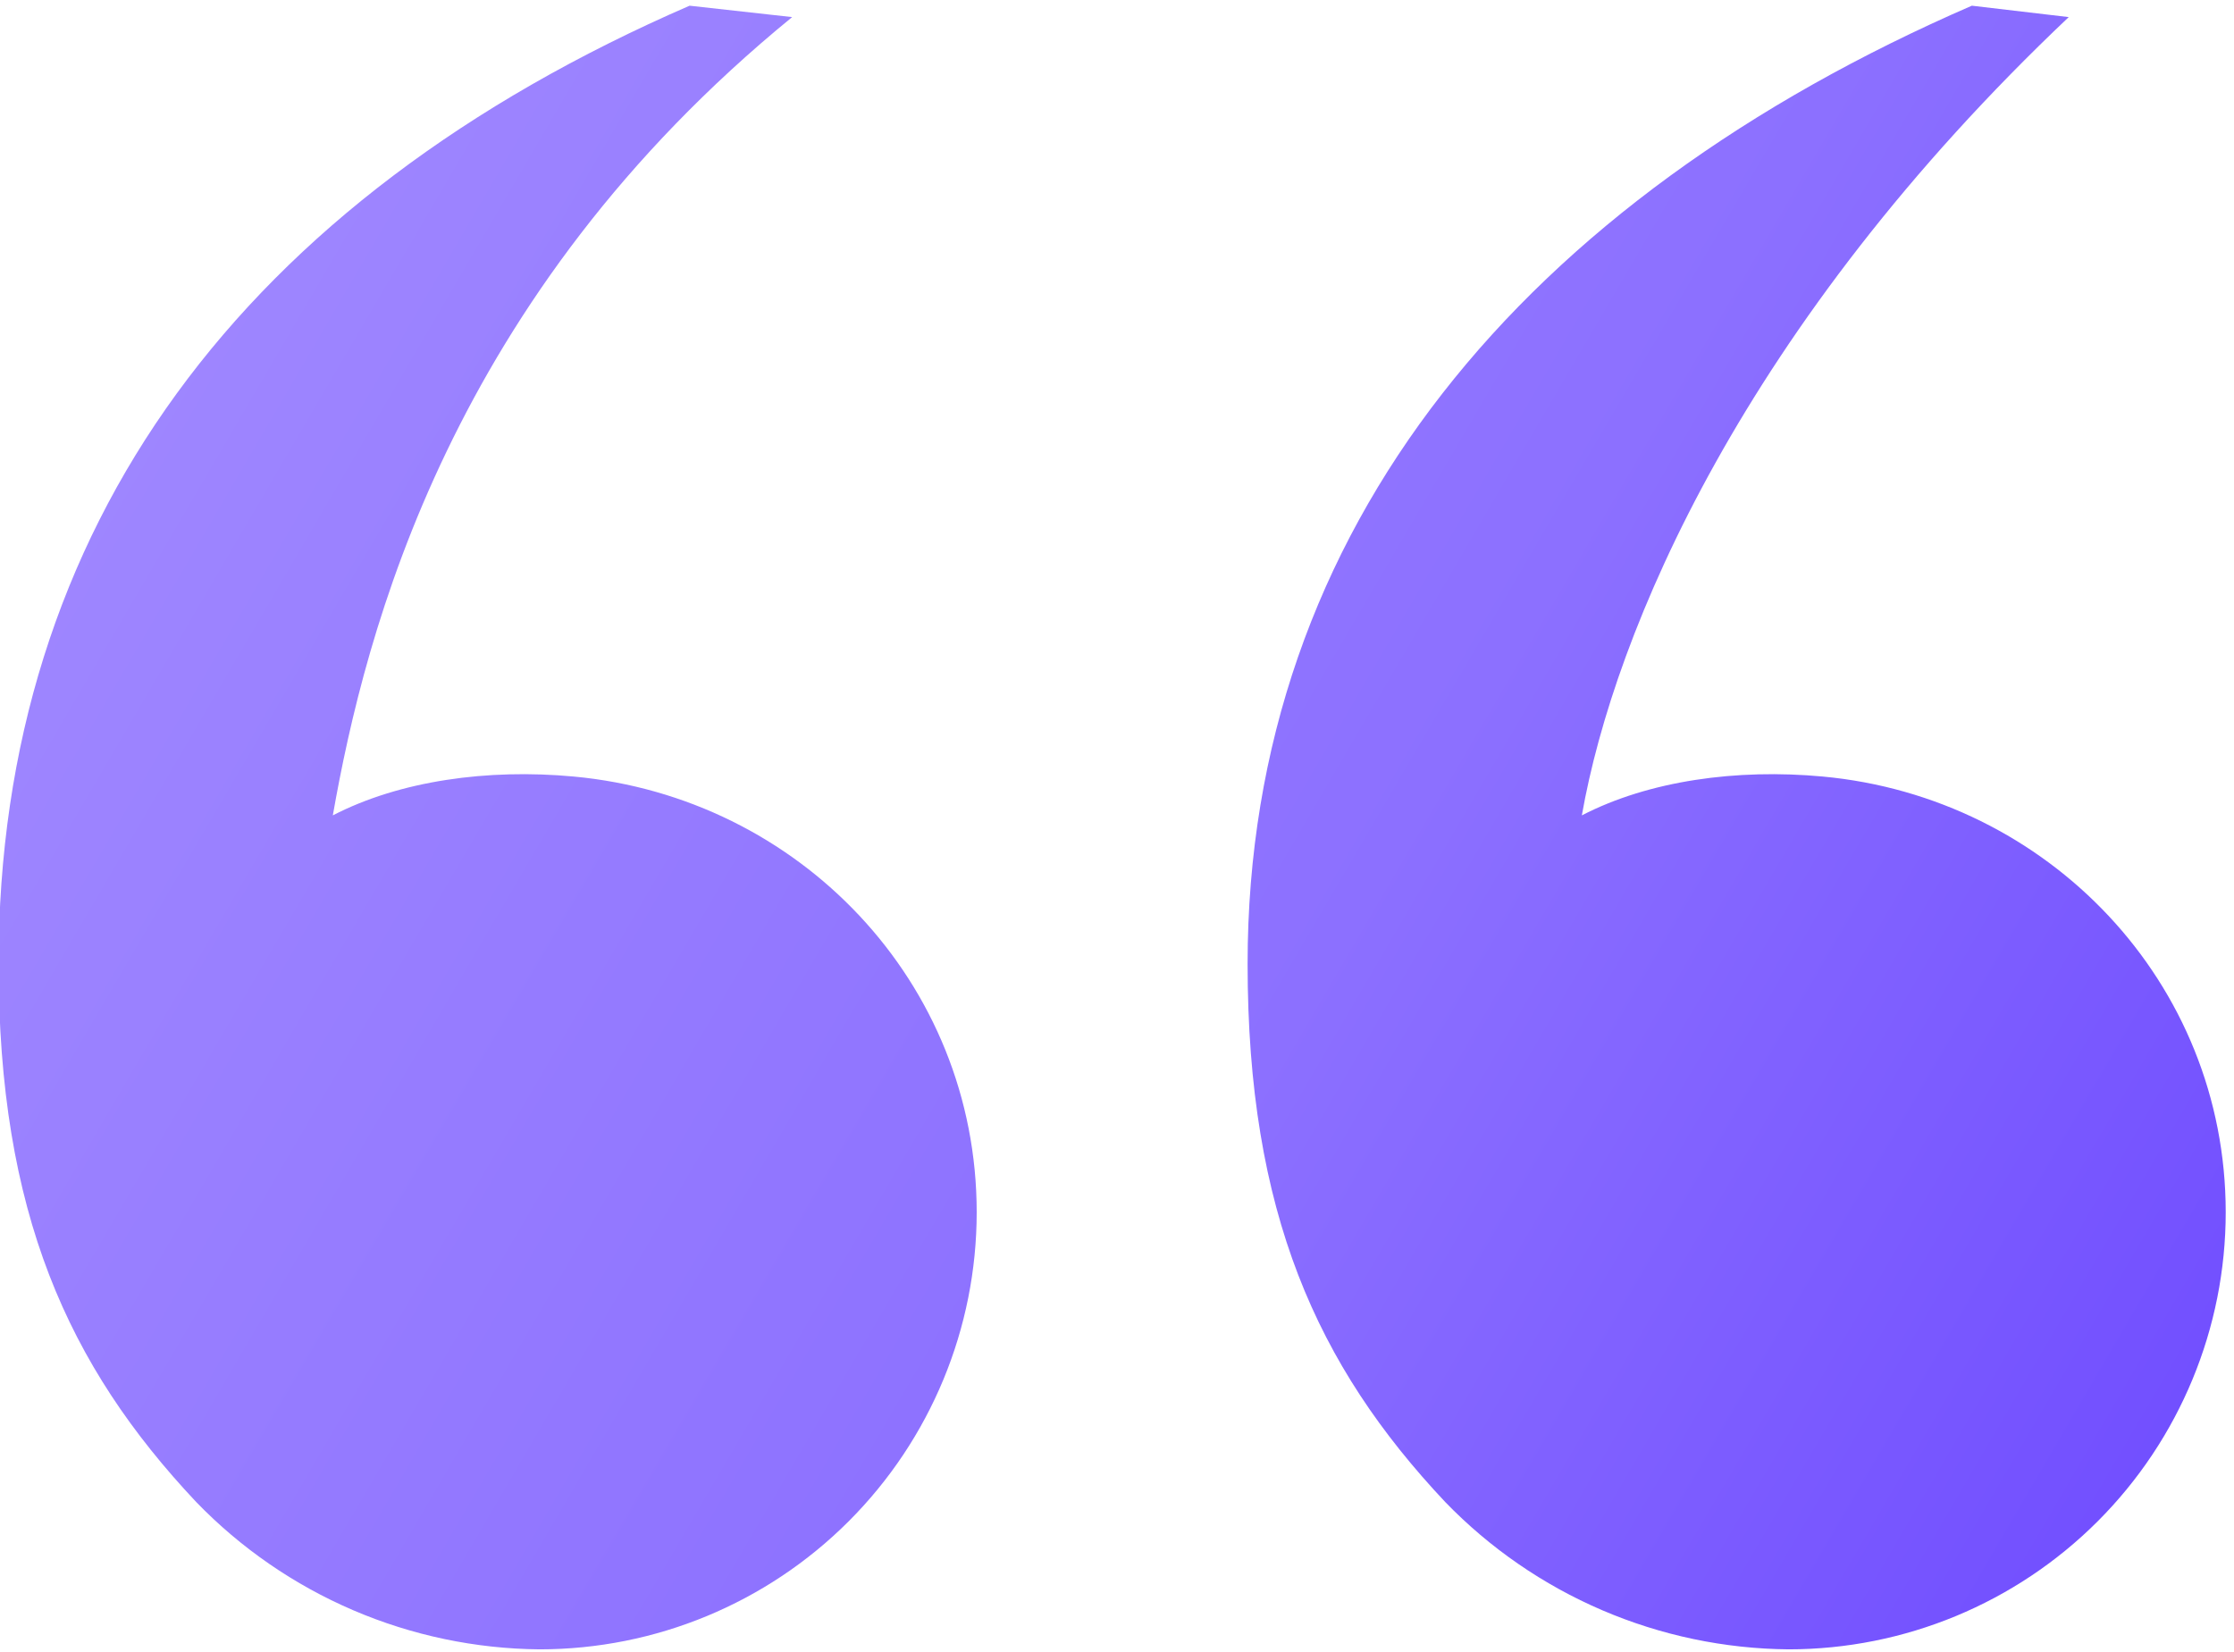 <svg width="196" height="145" viewBox="0 0 196 145" fill="none" xmlns="http://www.w3.org/2000/svg">
<path d="M17.222 131.809C5.935 119.821 -0.125 106.375 -0.125 84.579C-0.125 46.225 21.346 17.496 60.5 0.5L69.5 1.5C39.5 26 32.049 55.375 29.2 71.549C35.084 68.503 42.788 67.44 50.338 68.141C70.107 69.971 85.69 86.201 85.69 106.375C85.69 116.547 81.649 126.303 74.456 133.495C67.263 140.688 57.508 144.729 47.336 144.729C41.71 144.68 36.151 143.512 30.981 141.294C25.811 139.076 21.134 135.852 17.222 131.809ZM126.805 131.809C115.518 119.821 109.458 106.375 109.458 84.579C109.458 46.225 133.846 17.496 173 0.5L181.5 1.5C153 28.5 141.632 55.375 138.783 71.549C144.667 68.503 152.371 67.44 159.921 68.141C179.69 69.971 195.273 86.201 195.273 106.375C195.273 116.547 191.232 126.303 184.039 133.495C176.847 140.688 167.091 144.729 156.919 144.729C151.294 144.68 145.734 143.512 140.564 141.294C135.394 139.076 130.717 135.852 126.805 131.809Z" fill="url(#paint0_linear_9108_14446)"/>
<defs>
<linearGradient id="paint0_linear_9108_14446" x1="-22" y1="-28.5" x2="318.818" y2="170.643" gradientUnits="userSpaceOnUse">
<stop stop-color="#A892FF"/>
<stop offset="0.447" stop-color="#8C70FF"/>
<stop offset="1" stop-color="#491CFF"/>
</linearGradient>
</defs>
</svg>

